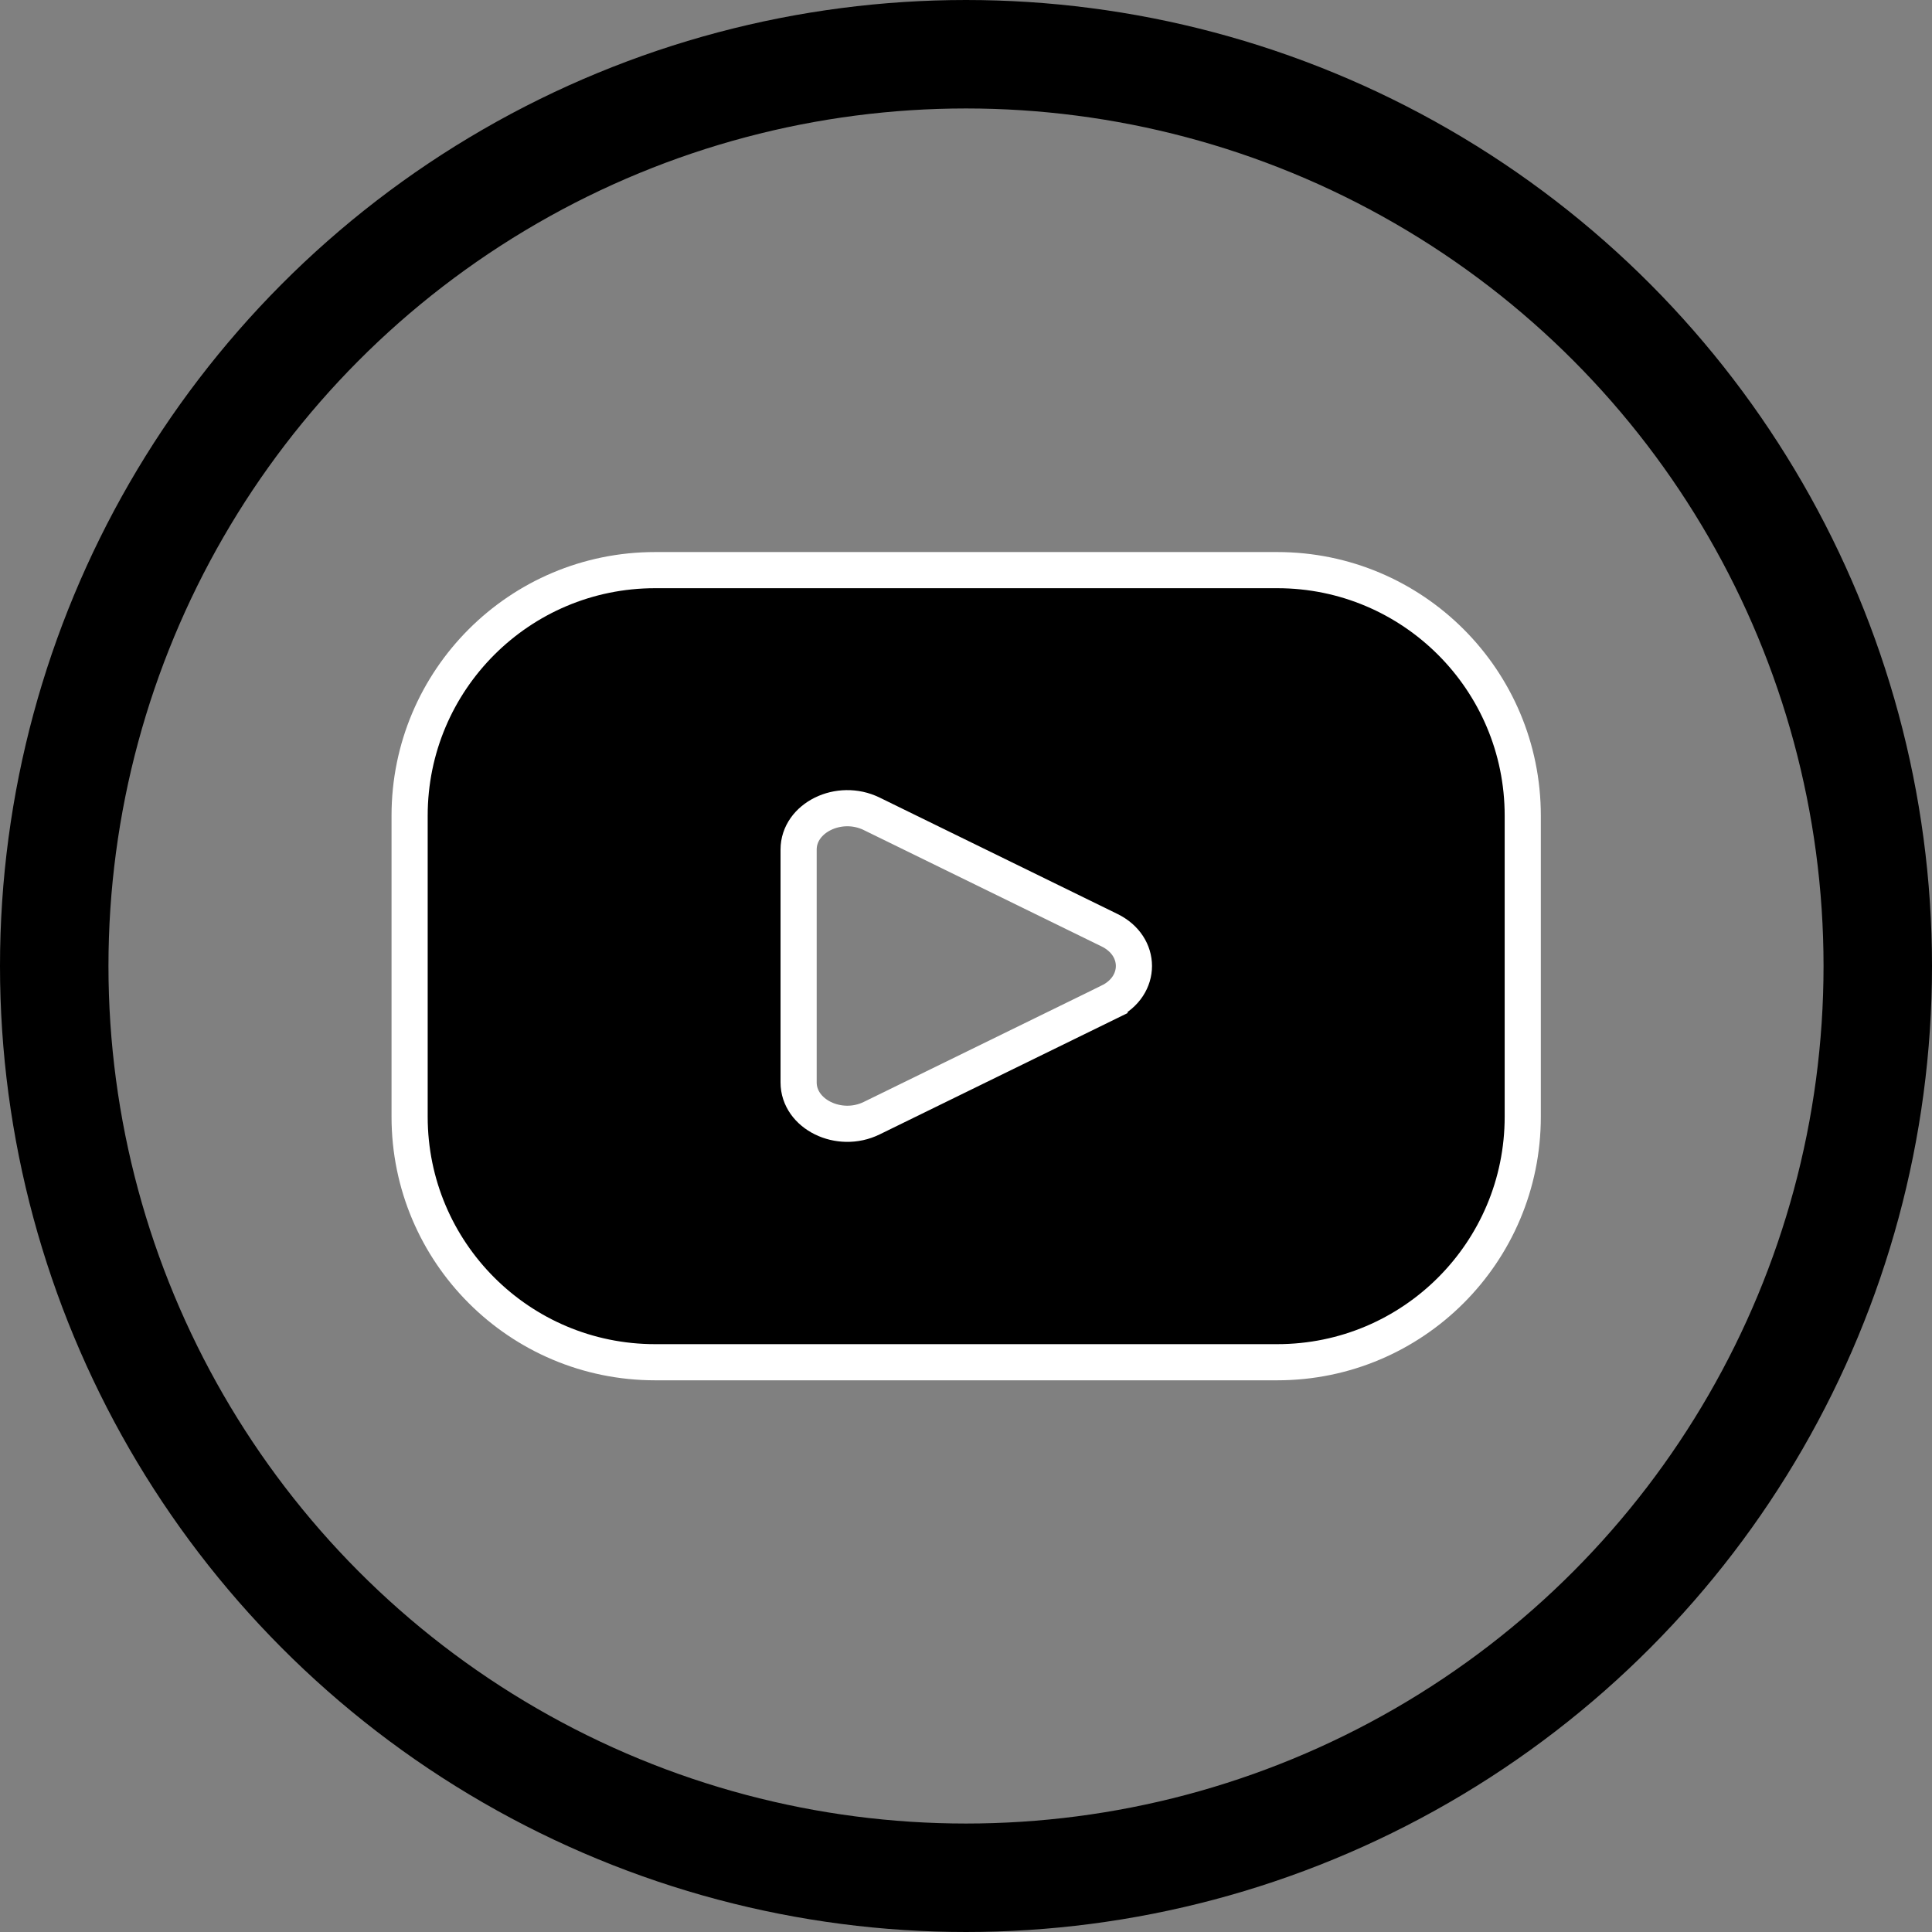 <svg viewBox="0 0 53.44 53.44" xmlns="http://www.w3.org/2000/svg" id="ELEMENTS"><rect x="0" y="0" width="53.44" height="53.44" fill="#808080" stroke="none"/><defs><style>.cls-1{stroke:#fff;}.cls-1,.cls-2{stroke-miterlimit:10;}.cls-2{fill:none;stroke:#000;stroke-width:3px;}</style></defs><g id="YouTube"><circle r="25.22" cy="26.72" cx="26.72" class="cls-2"></circle><path d="M35.33,15.77h-17.21c-3.75,0-6.79,3.04-6.79,6.79v8.33c0,3.75,3.04,6.79,6.79,6.79h17.21c3.75,0,6.79-3.04,6.79-6.79v-8.33c0-3.75-3.04-6.79-6.79-6.79ZM30.69,27.71l-3.29,1.61-3.29,1.61c-.9.44-2.02-.11-2.02-.99v-6.44c0-.88,1.12-1.43,2.02-.99l3.29,1.61,3.29,1.61c.9.44.9,1.54,0,1.98Z" class="cls-1"></path></g></svg>